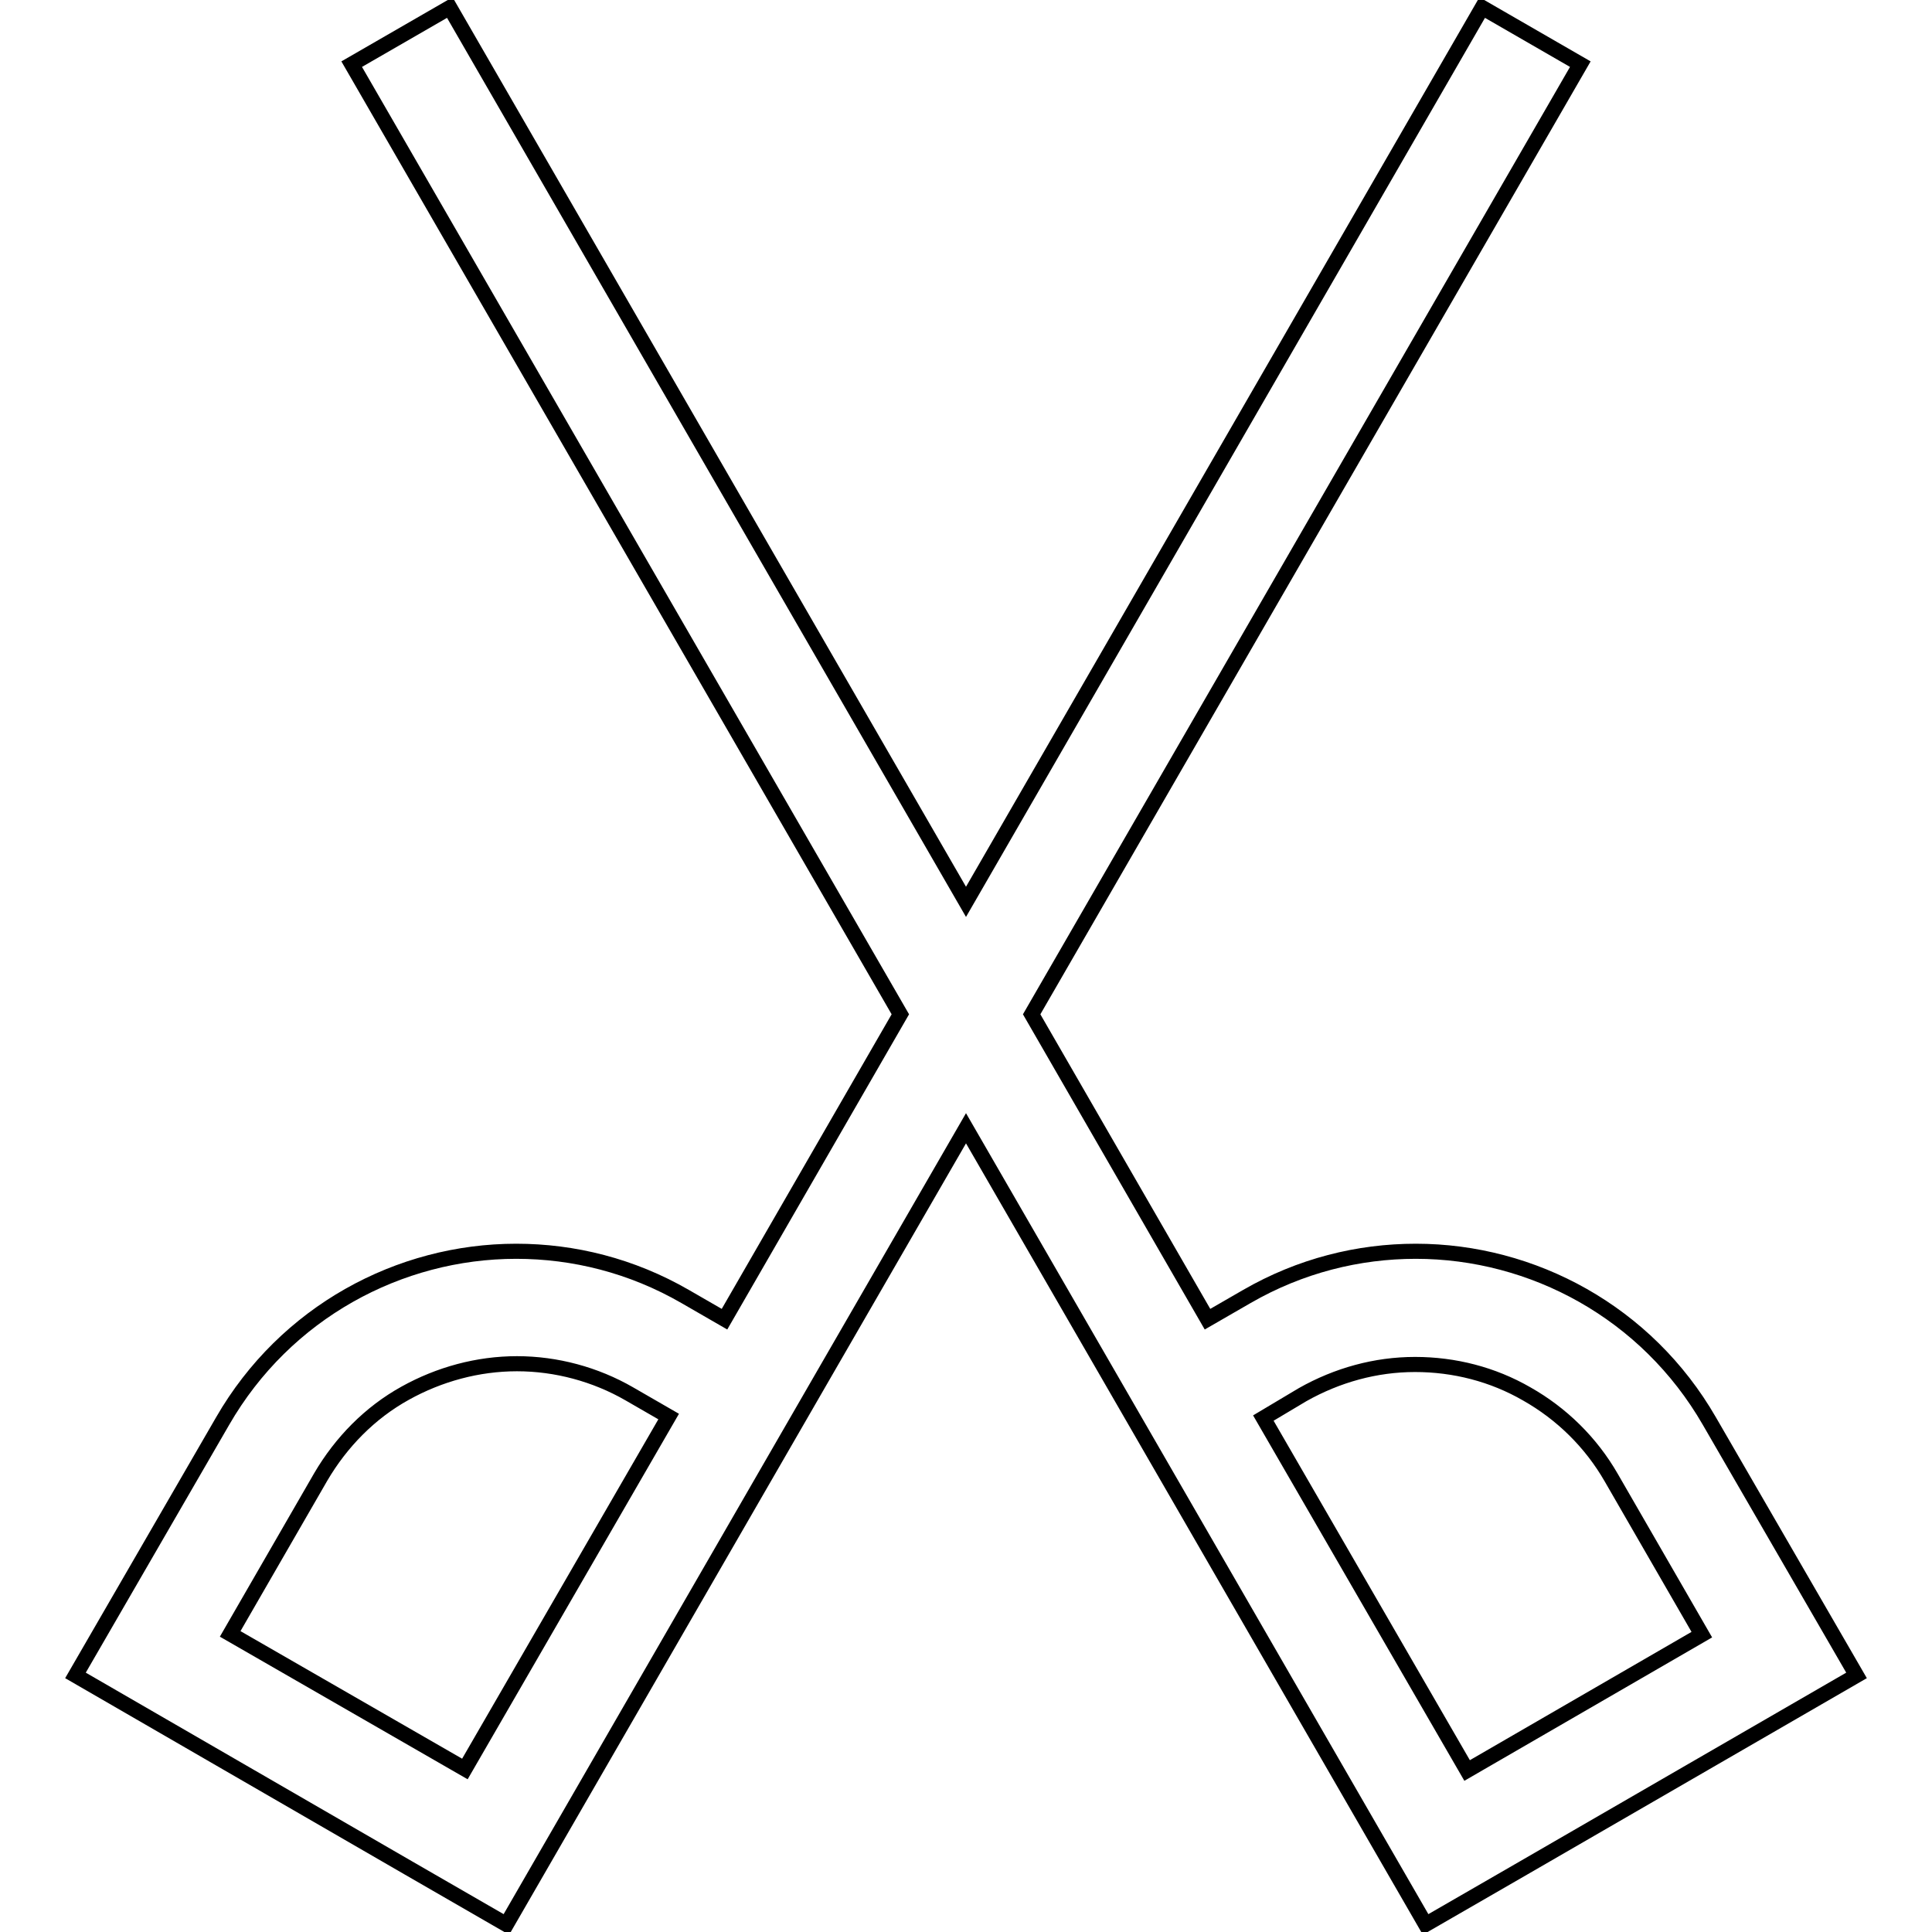 <?xml version="1.0" encoding="utf-8"?>
<!-- Svg Vector Icons : http://www.onlinewebfonts.com/icon -->
<!DOCTYPE svg PUBLIC "-//W3C//DTD SVG 1.1//EN" "http://www.w3.org/Graphics/SVG/1.1/DTD/svg11.dtd">
<svg version="1.1" xmlns="http://www.w3.org/2000/svg" xmlns:xlink="http://www.w3.org/1999/xlink" x="0px" y="0px" viewBox="0 0 256 256" enable-background="new 0 0 256 256" xml:space="preserve">
<g> <path stroke-width="2" fill-opacity="0" stroke="#000000"  d="M246,222l-19.5-33.7c-8.3-14.4-23.4-22.5-38.9-22.5c-7.6,0-15.3,1.9-22.4,6l-5.2,3l-23.3-40.4L209.4,8.5 l-13-7.5L128,119.5L59.6,1l-13,7.5l72.7,125.9L96,174.8l-5.2-3c-7.1-4.1-14.8-6-22.4-6c-15.5,0-30.6,8.1-38.9,22.5L10,222 l44.1,25.5l13,7.5l41.9-72.6l19-32.9l19,32.9l41.9,72.6l13-7.5L246,222L246,222z M30.5,216.5l12-20.8c2.7-4.6,6.5-8.5,11.2-11.1 c4.5-2.5,9.6-3.9,14.8-3.9c5.2,0,10.4,1.4,14.9,4l5.2,3l-27,46.7L30.5,216.5z M172.6,184.8c4.6-2.6,9.7-4,14.9-4 c5.2,0,10.3,1.3,14.8,3.9c4.6,2.6,8.5,6.4,11.2,11.1l12,20.8l-31.1,18l-27-46.7L172.6,184.8z"/></g>
</svg>